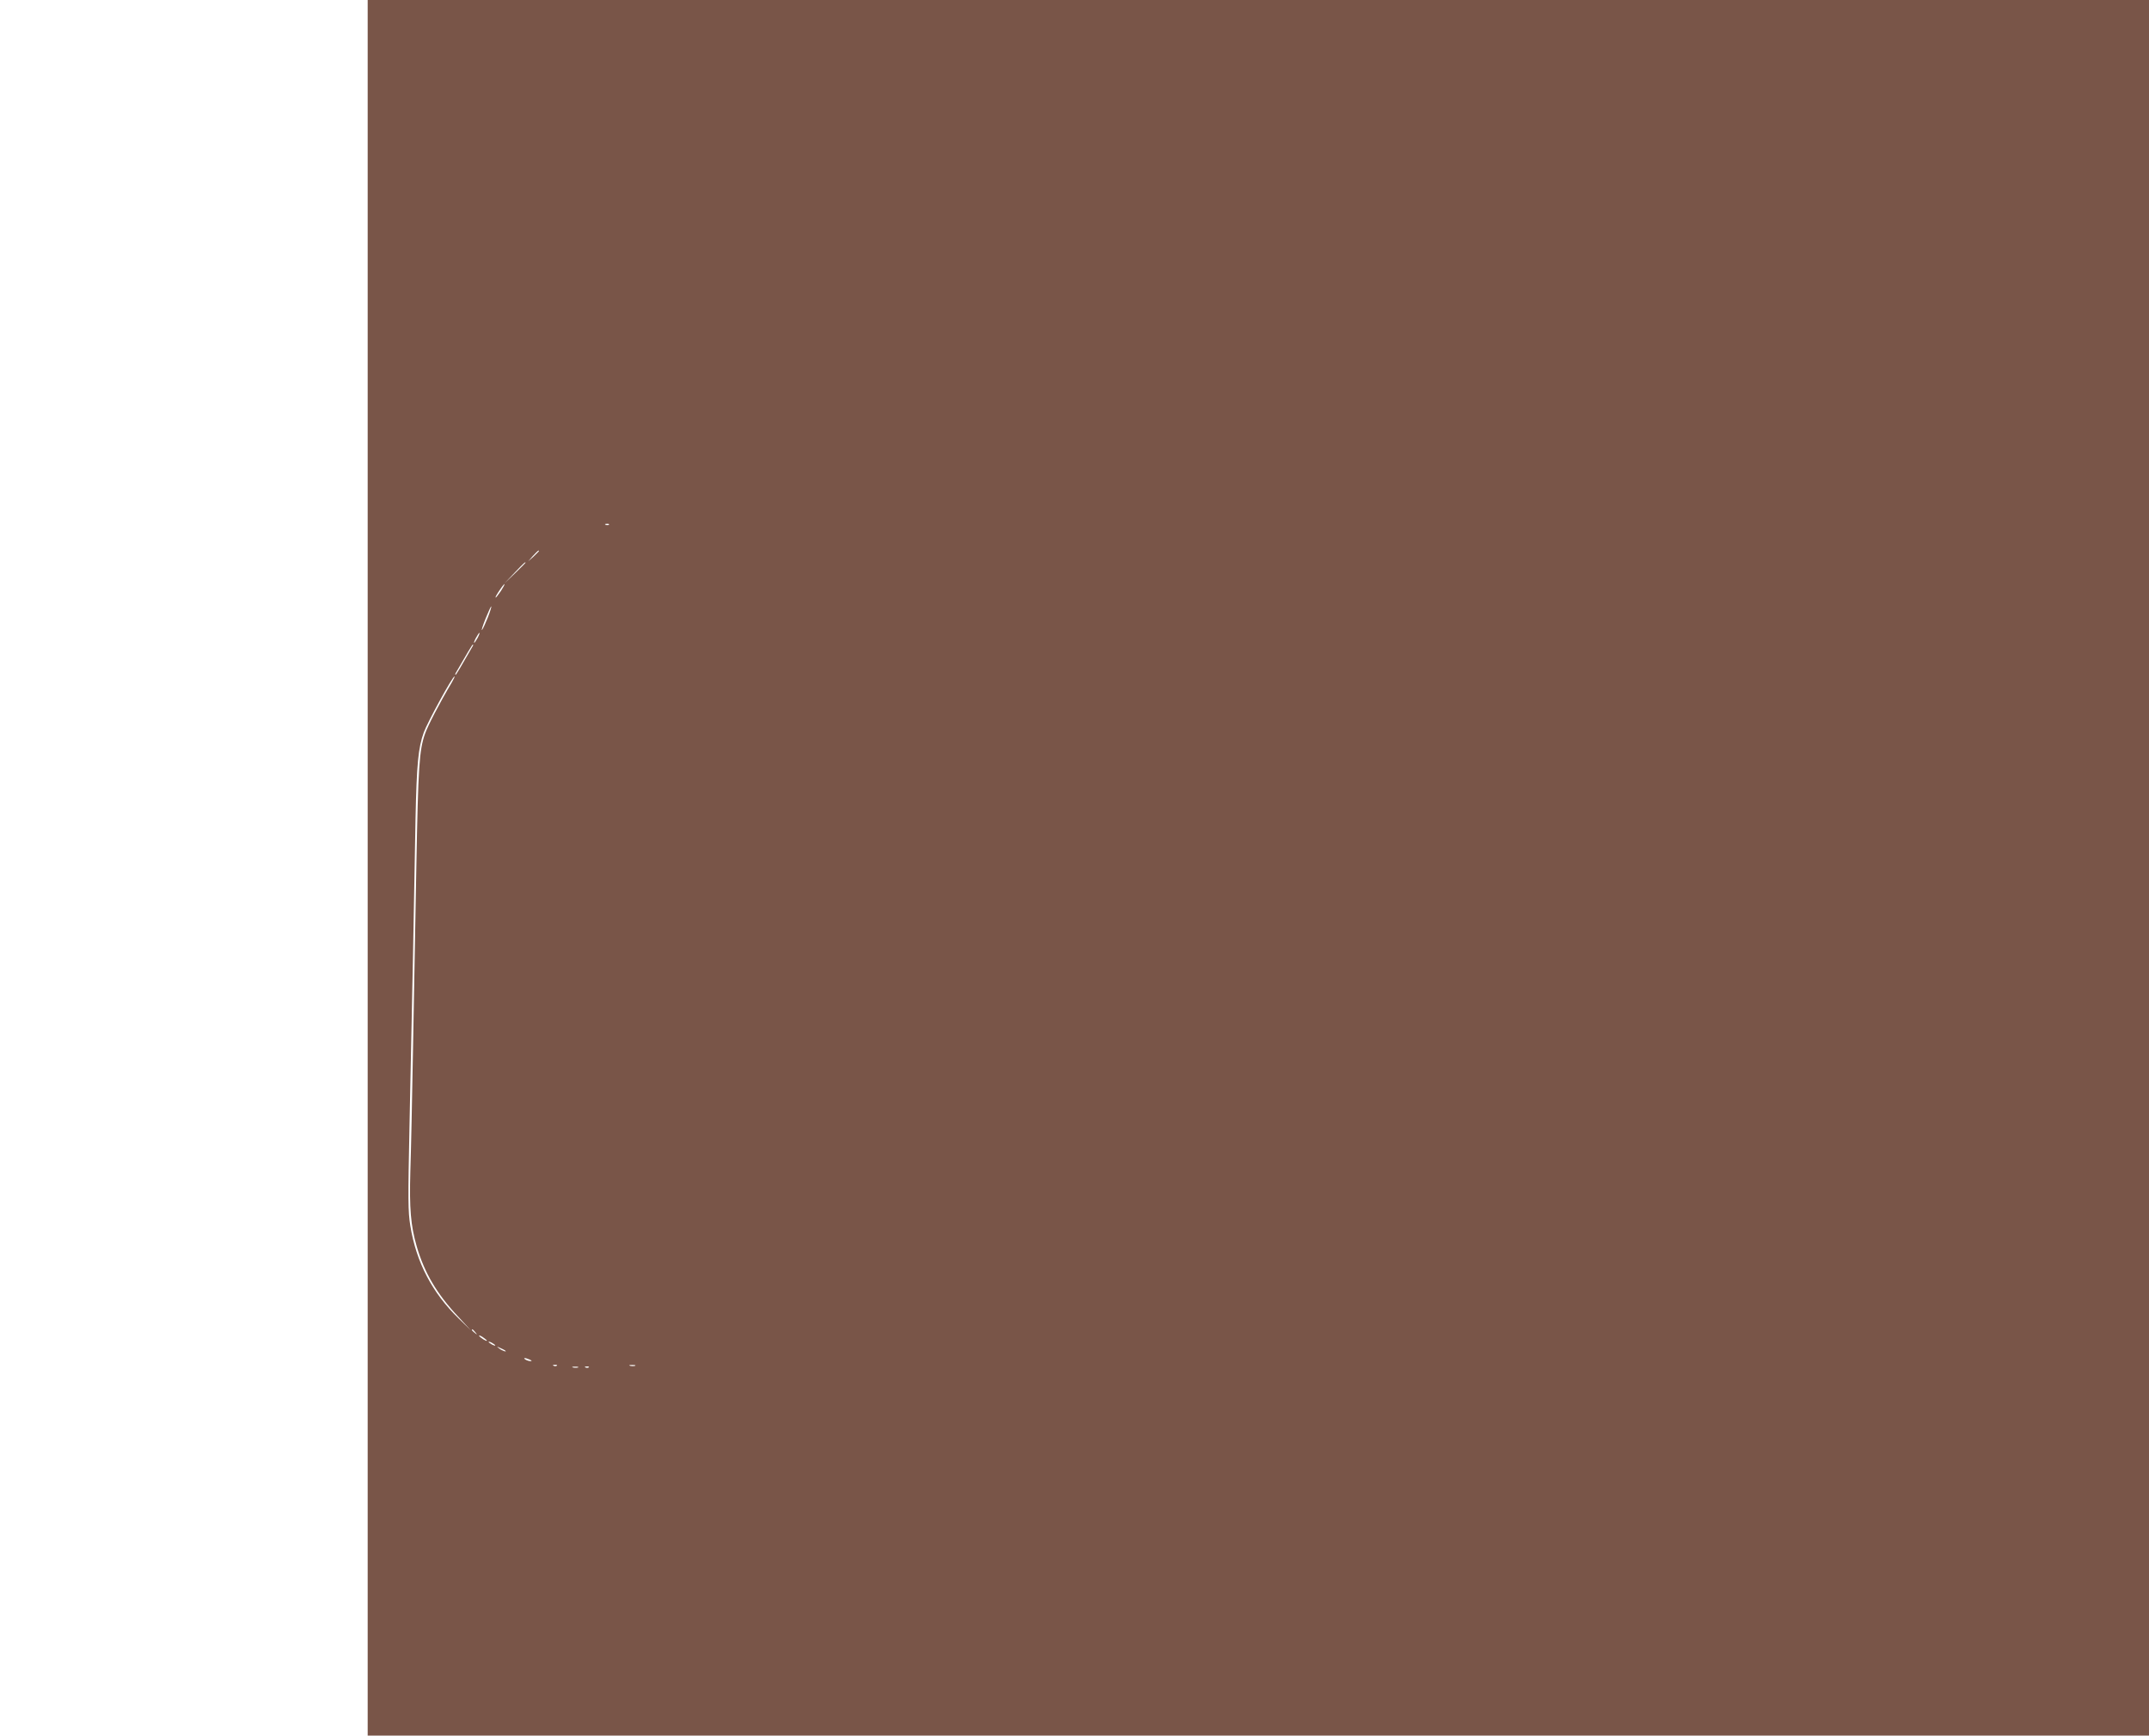 <?xml version="1.0" standalone="no"?>
<!DOCTYPE svg PUBLIC "-//W3C//DTD SVG 20010904//EN"
 "http://www.w3.org/TR/2001/REC-SVG-20010904/DTD/svg10.dtd">
<svg version="1.0" xmlns="http://www.w3.org/2000/svg"
 width="1280pt" height="1034pt" viewBox="0 0 1280 1034"
 preserveAspectRatio="xMidYMid meet">
<g transform="translate(0,1034) scale(0.1,-0.1)"
fill="#795548" stroke="none">
<path d="M2190 5170 l0 -5170 5305 0 5305 0 0 5170 0 5170 -5305 0 -5305 0 0
-5170z m1437 2044 c-3 -3 -12 -4 -19 -1 -8 3 -5 6 6 6 11 1 17 -2 13 -5z
m-417 -157 c0 -2 -15 -16 -32 -33 l-33 -29 29 33 c28 30 36 37 36 29z m-80
-70 c0 -1 -28 -29 -62 -62 l-63 -60 60 63 c55 58 65 67 65 59z m-146 -167
c-15 -22 -29 -40 -31 -40 -5 0 3 15 29 53 30 43 31 32 2 -13z m-79 -160 c-14
-35 -29 -68 -34 -73 -5 -5 4 25 21 67 17 42 32 75 34 73 2 -2 -7 -32 -21 -67z
m-60 -120 c-9 -16 -18 -30 -21 -30 -2 0 2 14 11 30 9 17 18 30 21 30 2 0 -2
-13 -11 -30z m-28 -47 c-66 -116 -100 -173 -103 -173 -3 0 -3 3 -1 8 66 115
100 172 103 172 3 0 3 -3 1 -7z m-125 -217 c-77 -130 -144 -260 -161 -309 -34
-98 -40 -193 -51 -782 -6 -313 -15 -806 -20 -1095 -5 -289 -12 -617 -16 -730
-6 -220 2 -320 38 -445 45 -156 120 -284 247 -419 l75 -81 -72 70 c-157 152
-253 335 -288 552 -14 86 -14 157 -5 593 6 272 15 731 21 1020 5 289 12 656
15 815 7 324 16 419 49 511 22 61 171 334 183 334 3 0 -4 -15 -15 -34z m139
-3873 c13 -16 12 -17 -3 -4 -17 13 -22 21 -14 21 2 0 10 -8 17 -17z m69 -50
c0 -7 -39 17 -46 28 -3 6 5 3 20 -6 14 -10 26 -19 26 -22z m50 -29 c0 -2 -9 0
-20 6 -11 6 -20 13 -20 16 0 2 9 0 20 -6 11 -6 20 -13 20 -16z m59 -30 c14
-12 -19 -1 -35 12 -18 14 -18 14 6 3 14 -6 27 -13 29 -15z m146 -54 c13 -6 15
-9 5 -9 -8 0 -22 4 -30 9 -18 12 -2 12 25 0z m162 -36 c-3 -3 -12 -4 -19 -1
-8 3 -5 6 6 6 11 1 17 -2 13 -5z m466 -1 c-7 -2 -21 -2 -30 0 -10 3 -4 5 12 5
17 0 24 -2 18 -5z m-340 -10 c-7 -2 -21 -2 -30 0 -10 3 -4 5 12 5 17 0 24 -2
18 -5z m64 1 c-3 -3 -12 -4 -19 -1 -8 3 -5 6 6 6 11 1 17 -2 13 -5z"/>
</g>
</svg>
